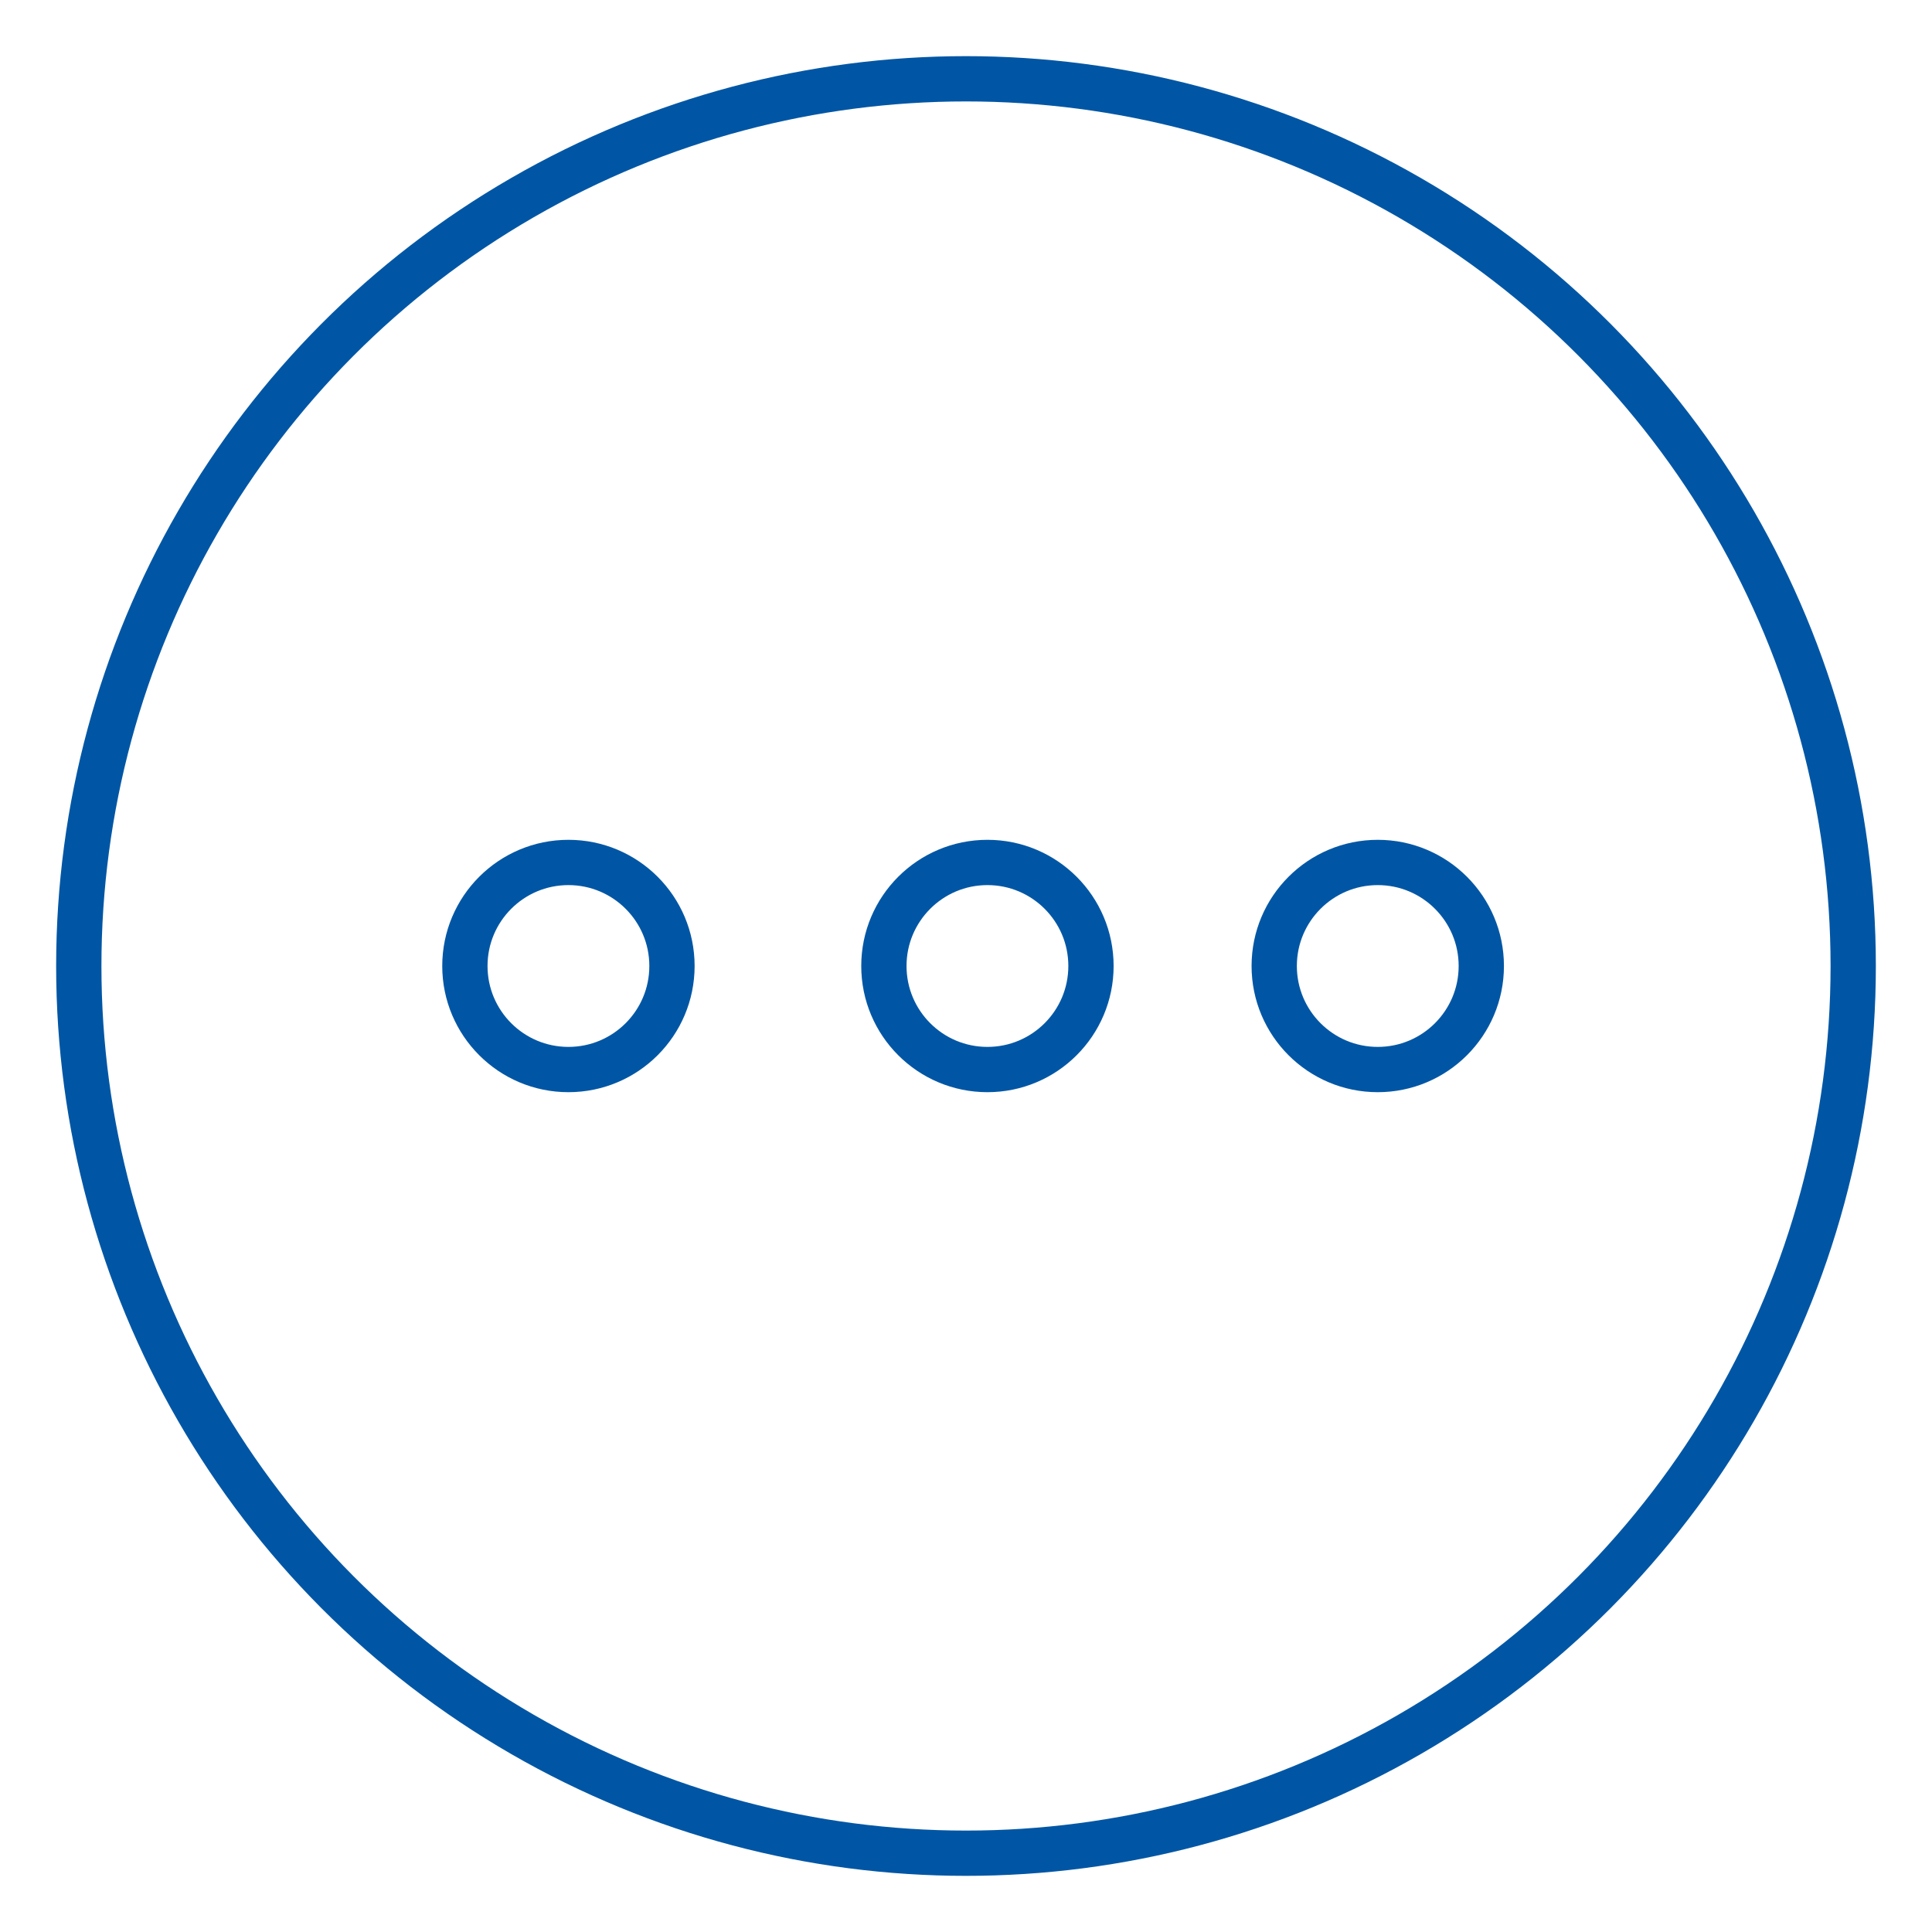 <?xml version="1.0" encoding="utf-8"?>
<!-- Generator: Adobe Illustrator 27.3.1, SVG Export Plug-In . SVG Version: 6.00 Build 0)  -->
<svg version="1.1" id="Warstwa_1" xmlns="http://www.w3.org/2000/svg" xmlns:xlink="http://www.w3.org/1999/xlink" x="0px" y="0px"
	 viewBox="0 0 64 64" style="enable-background:new 0 0 64 64;" xml:space="preserve">
<style type="text/css">
	.st0{display:none;}
	.st1{display:inline;fill:none;stroke:#0056A4;stroke-width:1.244;stroke-miterlimit:10;}
	.st2{display:inline;fill:none;stroke:#63B545;stroke-width:1.244;stroke-miterlimit:10;}
	.st3{display:inline;fill:none;stroke:#63B545;stroke-width:1.244;stroke-miterlimit:10;}
	.st4{display:inline;fill:none;stroke:#0056A4;stroke-width:1.244;stroke-miterlimit:10;}
	.st5{display:inline;fill:none;stroke:#63B545;stroke-width:1.225;stroke-miterlimit:10;}
	.st6{display:inline;fill:none;stroke:#0056A4;stroke-width:1.225;stroke-miterlimit:10;}
	.st7{display:inline;fill:none;stroke:#63B545;stroke-width:1.225;stroke-miterlimit:10;}
	.st8{display:inline;fill:none;stroke:#0056A4;stroke-width:1.225;stroke-miterlimit:10;}
	.st9{display:inline;fill:none;stroke:#0056A4;stroke-width:1.225;stroke-miterlimit:10;}
	.st10{display:inline;fill:none;stroke:#63B545;stroke-width:1.225;stroke-miterlimit:10;}
	.st11{display:inline;fill:none;stroke:#0056A4;stroke-width:1.224;stroke-miterlimit:10;}
	.st12{display:inline;fill-rule:evenodd;clip-rule:evenodd;fill:none;stroke:#0056A4;stroke-width:1.5;stroke-miterlimit:10;}
	.st13{display:inline;fill-rule:evenodd;clip-rule:evenodd;fill:none;stroke:#63B545;stroke-width:1.5;stroke-miterlimit:10;}
	.st14{fill-rule:evenodd;clip-rule:evenodd;fill:none;stroke:#63B545;stroke-width:1.5;stroke-miterlimit:10;}
	.st15{display:inline;}
	.st16{fill-rule:evenodd;clip-rule:evenodd;fill:none;stroke:#0056A4;stroke-width:1.5;stroke-miterlimit:10;}
	.st17{fill:#63B545;}
	.st18{fill:none;stroke:#0056A4;stroke-width:1.5;stroke-miterlimit:10;}
</style>
<g id="lozko_serce" class="st0">
	<polyline class="st1" points="44.95,30.96 58.75,30.96 61.3,34.37 61.3,41.15 	"/>
	<line class="st1" x1="18.97" y1="26.23" x2="14.59" y2="31.57"/>
	<path class="st1" d="M8.64,23.52c3.08,1.77,5.61,3.76,7.7,5.92"/>
	<path class="st1" d="M22.57,31.85l7.59,5.2h6.8c1.65,0.71,2.51,2.03,2.36,4.1"/>
	<line class="st1" x1="32.65" y1="31.13" x2="32.78" y2="37.05"/>
	<line class="st1" x1="22.57" y1="37.45" x2="25.84" y2="34.09"/>
	<ellipse class="st2" cx="56.98" cy="52.56" rx="1.72" ry="1.7"/>
	<path class="st2" d="M38.8,50.86H2.49c-1.26-1.36-1.26-2.71,0-4.07h20.48h39.06c1.13,1.36,1.13,2.71,0,4.07H42.2"/>
	<path class="st2" d="M25.25,46.84L1.24,29.08c0.6-1.72,1.45-3.08,2.75-3.81h2.03"/>
	<path class="st2" d="M6.02,25.26l21.59,15.89h34.41c1.2,1.5,1.06,3.44,0,5.68"/>
	<ellipse class="st2" cx="6.59" cy="52.56" rx="1.72" ry="1.7"/>
	<polyline class="st1" points="14.02,19.01 14.02,10.22 21.78,10.22 21.78,13.27 23.93,14.92 23.93,18.78 18.92,18.78 18.92,14.92 
		20.65,13.81 	"/>
	<line class="st1" x1="14.02" y1="45.61" x2="14.02" y2="40.21"/>
	<polyline class="st2" points="37.5,16.88 39.44,16.88 40.44,14.99 42.43,18.76 44.46,15 45.49,16.9 49.13,16.9 	"/>
	<path class="st1" d="M43.91,12.24c4.86-6.41,14.08,3.78,0,11.3"/>
	<path class="st1" d="M44.52,12.24c-4.86-6.41-14.08,3.78,0,11.3"/>
	<path class="st1" d="M6.02,25.26c0.4-1.21,1.31-1.74,2.62-1.74c0.1-0.99,0.49-1.69,1.24-2.07c4.12-3.23,9.42,0.19,9.09,4.78
		l5.63,0.06l7.03,4.84l10.04-0.13"/>
</g>
<g id="lozko" class="st0">
	<ellipse class="st3" cx="56.98" cy="46.8" rx="1.72" ry="1.69"/>
	<path class="st3" d="M38.8,45.11l-36.31,0c-1.26-1.35-1.26-2.7,0-4.05h20.48h39.06c1.13,1.35,1.13,2.7,0,4.05l-19.82,0"/>
	<path class="st3" d="M25.25,41.11L1.24,23.41c0.6-1.71,1.45-3.07,2.75-3.8h2.03"/>
	<polyline class="st4" points="44.95,25.29 58.75,25.29 61.3,28.69 61.3,35.44 	"/>
	<line class="st4" x1="18.97" y1="20.58" x2="14.59" y2="25.9"/>
	<path class="st4" d="M8.64,17.88c3.08,1.76,5.61,3.74,7.7,5.9"/>
	<path class="st4" d="M22.57,26.18l7.59,5.18h6.8c1.65,0.71,2.51,2.02,2.36,4.09"/>
	<line class="st4" x1="32.65" y1="25.46" x2="32.78" y2="31.36"/>
	<line class="st4" x1="22.57" y1="31.75" x2="25.84" y2="28.41"/>
	<ellipse class="st3" cx="6.59" cy="46.8" rx="1.72" ry="1.69"/>
	<path class="st4" d="M6.02,19.61c0.4-1.2,1.31-1.74,2.62-1.74c0.1-0.98,0.49-1.69,1.24-2.06c4.12-3.22,9.42,0.19,9.09,4.76
		l5.63,0.06l7.03,4.83l10.04-0.13"/>
	<path class="st3" d="M6.02,19.61l21.59,15.83h34.41c1.2,1.49,1.06,3.43,0,5.66"/>
</g>
<g id="wozek" class="st0">
	<line class="st5" x1="31.98" y1="29.75" x2="35.9" y2="29.75"/>
	<ellipse class="st6" cx="16.95" cy="6.15" rx="4.98" ry="5.02"/>
	<path class="st6" d="M14.41,17.8c1.16,7.63,5.85,11.69,13.34,12.93"/>
	<path class="st6" d="M29.14,27.5c-2.49-0.37-7.99-2.82-8.83-4.19c-0.84-1.38-2.23-7.21-3.81-9.17S9.87,13,9.91,16.06v28.21
		L3.07,57.46v5.42h7.1l0.17-2.62l-2.68-2.71l9.96-17.12l0.06-7.76l0.02-2.72"/>
	<polyline class="st6" points="10.17,32.66 17.68,32.66 17.62,40.43 17.68,58.09 21.08,59.47 21.08,62.88 14.41,62.88 14.41,57.11 
		12.54,49.15 	"/>
	<ellipse class="st6" cx="29.71" cy="29.75" rx="2.27" ry="2.29"/>
	<ellipse class="st6" cx="42.69" cy="17.14" rx="4.59" ry="4.63"/>
	<ellipse class="st6" cx="47.5" cy="33.68" rx="2.62" ry="2.64"/>
	<path class="st6" d="M40.22,45.62"/>
	<path class="st6" d="M40.63,45.09"/>
	<polyline class="st6" points="39.82,27.88 39.82,31.88 45.58,31.88 	"/>
	<path class="st6" d="M35.9,38.08V26.9c0-1.74,1.35-3.37,4.18-3.37c2.47,0,3.54,1.75,3.54,3.37l0,4.98"/>
	<polyline class="st6" points="35.9,35.57 43.62,35.57 45.65,35.57 	"/>
	<polyline class="st6" points="43.62,41.1 43.62,40.33 43.62,35.57 	"/>
	<polyline class="st6" points="57.26,58.96 60.93,58.96 60.93,55.96 59.5,54.52 54.21,54.52 54.21,42.43 52.2,40.56 43.62,40.56 	
		"/>
	<polyline class="st6" points="47.03,45.62 50.51,45.62 50.51,55.62 	"/>
	<line class="st5" x1="35.9" y1="52.39" x2="35.9" y2="58.96"/>
	<line class="st5" x1="35.9" y1="48.79" x2="35.9" y2="42.22"/>
	<line class="st5" x1="37.56" y1="51.25" x2="43.23" y2="54.52"/>
	<line class="st5" x1="37.36" y1="49.55" x2="42.77" y2="45.88"/>
	<line class="st5" x1="34.33" y1="51.45" x2="28.81" y2="54.95"/>
	<line class="st5" x1="34.45" y1="49.55" x2="29.04" y2="45.88"/>
	<ellipse class="st5" cx="53.01" cy="58.71" rx="1.26" ry="1.27"/>
	<ellipse class="st5" cx="35.9" cy="50.59" rx="12.17" ry="12.27"/>
	<path class="st5" d="M41.66,44.56c1.57,1.52,2.54,3.66,2.54,6.03c0,4.62-3.72,8.37-8.3,8.37s-8.3-3.75-8.3-8.37s3.72-8.37,8.3-8.37
		c1.08,0,2.11,0.21,3.06,0.59"/>
	<ellipse class="st5" cx="53.01" cy="58.71" rx="4.02" ry="4.06"/>
	<ellipse class="st6" cx="35.9" cy="50.59" rx="1.79" ry="1.8"/>
</g>
<g id="chodzik_00000127022150795358864120000014108114237600756910_" class="st0">
	<polyline class="st7" points="52.76,58.72 51.21,32.9 44.67,30.48 	"/>
	<polyline class="st7" points="34.12,59.7 35.38,45.81 36.45,33.96 38.89,30.58 	"/>
	<line class="st7" x1="48.23" y1="45.95" x2="35.38" y2="45.81"/>
	<ellipse class="st8" cx="30" cy="6.38" rx="4.96" ry="5.02"/>
	<path class="st8" d="M27.48,18.04c1.15,7.63,5.83,11.69,13.29,12.93"/>
	<path class="st8" d="M42.15,27.73c-2.48-0.37-7.96-2.82-8.8-4.19c-0.84-1.38-2.22-7.21-3.8-9.17s-6.6-1.13-6.56,1.92l0,28.21
		l-6.82,13.19v5.42h7.08l0.17-2.62l-2.67-2.71l9.92-17.12l0.06-7.76l0.02-2.72"/>
	<polyline class="st8" points="23.25,32.9 30.74,32.9 30.67,40.66 30.74,58.33 34.12,59.7 34.12,63.11 27.48,63.11 27.48,57.34 
		25.62,49.39 	"/>
	<ellipse class="st8" cx="42.72" cy="29.98" rx="2.26" ry="2.29"/>
	<ellipse class="st7" cx="53.81" cy="60.64" rx="2.26" ry="2.29"/>
</g>
<g id="laska" class="st0">
	<polyline class="st9" points="35.93,58.14 35.93,62.88 42.15,62.88 42.15,60.02 40.32,58.14 	"/>
	<polyline class="st10" points="31.2,62.88 31.2,59.1 32.99,58.14 35.49,58.14 38.81,58.14 45.44,58.14 46.43,59.1 46.43,62.88 	"/>
	<polyline class="st9" points="31.95,17.33 31.95,25.31 37.75,31.02 	"/>
	<polyline class="st9" points="35.49,55.09 33.52,46.25 35.71,34.32 	"/>
	<polyline class="st9" points="33.52,46.25 25.91,57.84 27.78,60 27.74,62.88 21.49,62.88 21.49,57.44 28.03,44.7 27.97,32.63 
		33.39,32.63 35.71,32.63 	"/>
	<path class="st9" d="M33.81,32.63l-5.78-6.7v-9.65c0.11-4.78,8.07-4.42,7.89,0v12.76"/>
	<polyline class="st10" points="38.81,58.14 38.81,41.56 40.65,36.81 39.15,35.14 	"/>
	<path class="st9" d="M40.01,33.32c0,1.27-1.01,2.31-2.26,2.31c-1.25,0-2.26-1.03-2.26-2.31c0-1.18,0.86-2.15,1.98-2.29
		c0.09-0.01,0.19-0.02,0.28-0.02C39,31.02,40.01,32.05,40.01,33.32z"/>
	<ellipse class="st9" cx="34.98" cy="6.14" rx="4.92" ry="5.02"/>
</g>
<g id="postac" class="st0">
	<path class="st11" d="M40.98,33.44c0,1.28-1.01,2.32-2.26,2.32c-1.25,0-2.26-1.04-2.26-2.32c0-1.19,0.87-2.16,1.98-2.3
		c0.09-0.01,0.19-0.02,0.28-0.02C39.96,31.12,40.98,32.16,40.98,33.44z"/>
	<polyline class="st11" points="32.58,17.34 32.58,25.38 38.38,31.12 	"/>
	<path class="st11" d="M36.66,34.42l-8-8.41v-9.72c0.11-4.81,8.07-4.45,7.9,0l0,12.84"/>
	<ellipse class="st11" cx="35.61" cy="6.09" rx="4.92" ry="5.05"/>
	<path class="st11" d="M36.66,34.42c-4.85,0-7.92,0-7.92,0"/>
	<polyline class="st11" points="36.45,40.21 26.61,57.43 29.26,60.15 29.09,62.78 22.07,62.78 22.07,57.34 28.83,44.08 28.66,26 	
		"/>
	<polyline class="st11" points="36.66,34.42 36.45,40.21 36.51,57.98 39.87,59.36 39.87,62.78 33.28,62.78 33.28,56.99 31.43,48.99 
			"/>
</g>
<g id="kalendar_x5F_time" class="st0">
	<line class="st12" x1="13.43" y1="19.8" x2="48.06" y2="19.8"/>
	<line class="st12" x1="14.26" y1="4.17" x2="14.26" y2="11.35"/>
	<line class="st12" x1="22.45" y1="4.17" x2="22.45" y2="11.35"/>
	<line class="st12" x1="30.63" y1="4.17" x2="30.63" y2="11.35"/>
	<line class="st12" x1="38.82" y1="4.17" x2="38.82" y2="11.35"/>
	<line class="st12" x1="47" y1="4.17" x2="47" y2="11.35"/>
	<circle class="st13" cx="45.17" cy="44.99" r="16.74"/>
	<polyline class="st13" points="44.83,37.34 44.83,45.68 54.79,45.68 	"/>
	<polyline class="st12" points="25.3,51.35 12.4,51.35 5.26,51.35 5.26,7.72 56.19,7.72 56.11,27.38 	"/>
</g>
<g id="kalendar_x5F_date" class="st0">
	<polyline class="st12" points="62.49,59.5 10.37,59.5 1.95,59.5 1.95,8.12 61.93,8.12 61.75,59.5 	"/>
	<line class="st12" x1="11.62" y1="22.35" x2="52.41" y2="22.35"/>
	<line class="st12" x1="12.6" y1="3.94" x2="12.6" y2="12.4"/>
	<line class="st12" x1="22.24" y1="3.94" x2="22.24" y2="12.4"/>
	<line class="st12" x1="31.88" y1="3.94" x2="31.88" y2="12.4"/>
	<line class="st12" x1="41.52" y1="3.94" x2="41.52" y2="12.4"/>
	<line class="st12" x1="51.16" y1="3.94" x2="51.16" y2="12.4"/>
	<circle class="st14" cx="45.29" cy="44.83" r="16.74"/>
	<polyline class="st14" points="44.95,37.19 44.95,45.53 54.91,45.53 	"/>
	<g class="st15">
		<rect x="10.38" y="27.57" class="st16" width="4.26" height="4.26"/>
		<rect x="20.02" y="27.57" class="st16" width="4.26" height="4.26"/>
		<rect x="29.66" y="27.57" class="st14" width="4.26" height="4.26"/>
		<rect x="39.29" y="27.57" class="st14" width="4.26" height="4.26"/>
		<rect x="48.93" y="27.57" class="st14" width="4.26" height="4.26"/>
	</g>
	<g class="st15">
		<rect x="10.38" y="37.27" class="st14" width="4.26" height="4.26"/>
		<rect x="20.02" y="37.27" class="st14" width="4.26" height="4.26"/>
		<rect x="29.66" y="37.27" class="st14" width="4.26" height="4.26"/>
		<rect x="39.29" y="37.27" class="st14" width="4.26" height="4.26"/>
		<rect x="48.93" y="37.27" class="st14" width="4.26" height="4.26"/>
	</g>
	<g class="st15">
		<rect x="10.38" y="46.98" class="st14" width="4.26" height="4.26"/>
		<rect x="20.02" y="46.98" class="st14" width="4.26" height="4.26"/>
		<rect x="29.66" y="46.98" class="st16" width="4.26" height="4.26"/>
		<rect x="39.29" y="46.98" class="st16" width="4.26" height="4.26"/>
		<rect x="48.93" y="46.98" class="st16" width="4.26" height="4.26"/>
	</g>
</g>
<g id="kalendar_x5F_14" class="st0">
	<polyline class="st12" points="62.49,59.5 10.37,59.5 1.95,59.5 1.95,8.12 61.93,8.12 61.75,59.5 	"/>
	<line class="st12" x1="11.62" y1="22.35" x2="52.41" y2="22.35"/>
	<line class="st12" x1="12.6" y1="3.94" x2="12.6" y2="12.4"/>
	<line class="st12" x1="22.24" y1="3.94" x2="22.24" y2="12.4"/>
	<line class="st12" x1="31.88" y1="3.94" x2="31.88" y2="12.4"/>
	<line class="st12" x1="41.52" y1="3.94" x2="41.52" y2="12.4"/>
	<line class="st12" x1="51.16" y1="3.94" x2="51.16" y2="12.4"/>
	<g class="st15">
		<path class="st17" d="M26.08,48.72h-2.13v-14.1l-4.26,1.57v-1.92l6.06-2.27h0.33V48.72z"/>
		<path class="st17" d="M41.21,43.13h2.31v1.73h-2.31v3.86h-2.13v-3.86H31.5v-1.25l7.45-11.54h2.25V43.13z M33.9,43.13h5.18v-8.16
			l-0.25,0.46L33.9,43.13z"/>
	</g>
</g>
<g id="more">
	<circle class="st18" cx="32" cy="32" r="29.39"/>
	<circle class="st18" cx="18.83" cy="32" r="3.43"/>
	<circle class="st18" cx="32.71" cy="32" r="3.43"/>
	<circle class="st18" cx="45.64" cy="32" r="3.43"/>
</g>
</svg>
